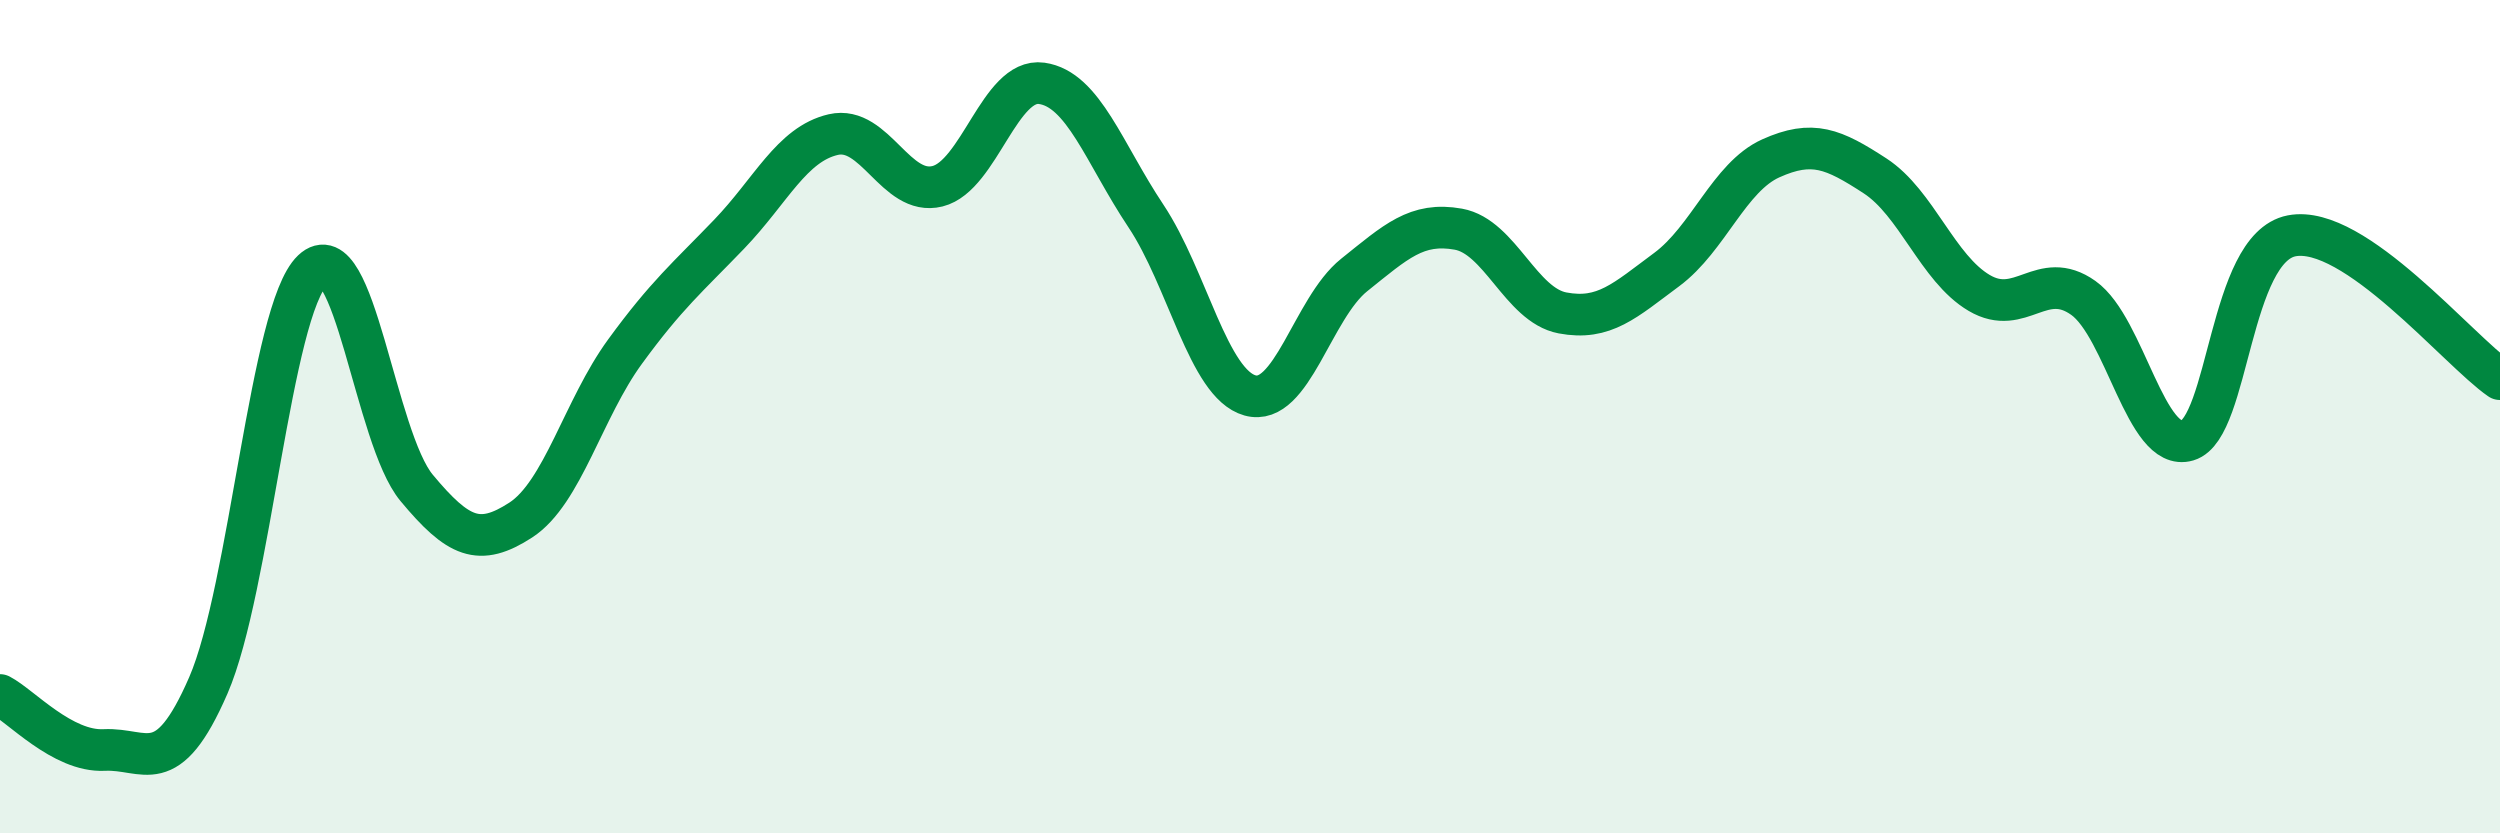 
    <svg width="60" height="20" viewBox="0 0 60 20" xmlns="http://www.w3.org/2000/svg">
      <path
        d="M 0,16.68 C 0.5,16.94 1.5,18.05 2.5,18 C 3.5,17.95 4,18.75 5,16.45 C 6,14.15 6.5,7.44 7.5,6.49 C 8.5,5.54 9,10.51 10,11.71 C 11,12.91 11.5,13.13 12.5,12.48 C 13.5,11.83 14,9.81 15,8.44 C 16,7.07 16.5,6.66 17.5,5.62 C 18.5,4.58 19,3.46 20,3.23 C 21,3 21.5,4.72 22.5,4.47 C 23.5,4.22 24,1.86 25,2 C 26,2.14 26.5,3.68 27.5,5.18 C 28.5,6.68 29,9.21 30,9.49 C 31,9.77 31.5,7.4 32.5,6.6 C 33.5,5.8 34,5.32 35,5.5 C 36,5.68 36.5,7.32 37.5,7.51 C 38.5,7.7 39,7.21 40,6.47 C 41,5.73 41.5,4.25 42.5,3.8 C 43.5,3.35 44,3.57 45,4.22 C 46,4.87 46.5,6.44 47.5,7.03 C 48.5,7.62 49,6.44 50,7.15 C 51,7.86 51.5,10.87 52.5,10.57 C 53.5,10.27 53.5,5.95 55,5.66 C 56.5,5.37 59,8.41 60,9.1L60 20L0 20Z"
        fill="#008740"
        opacity="0.1"
        stroke-linecap="round"
        stroke-linejoin="round"
      />
      <path
        d="M 0,16.68 C 0.5,16.94 1.5,18.05 2.5,18 C 3.5,17.95 4,18.75 5,16.45 C 6,14.15 6.5,7.44 7.5,6.49 C 8.5,5.54 9,10.51 10,11.71 C 11,12.91 11.5,13.13 12.5,12.48 C 13.5,11.83 14,9.81 15,8.44 C 16,7.07 16.5,6.66 17.5,5.62 C 18.5,4.58 19,3.46 20,3.23 C 21,3 21.5,4.72 22.5,4.47 C 23.5,4.22 24,1.86 25,2 C 26,2.14 26.5,3.68 27.5,5.18 C 28.5,6.68 29,9.21 30,9.49 C 31,9.77 31.5,7.4 32.5,6.6 C 33.5,5.8 34,5.32 35,5.5 C 36,5.68 36.5,7.32 37.5,7.51 C 38.5,7.7 39,7.21 40,6.47 C 41,5.73 41.5,4.25 42.5,3.8 C 43.5,3.35 44,3.57 45,4.22 C 46,4.87 46.5,6.44 47.5,7.03 C 48.5,7.62 49,6.44 50,7.15 C 51,7.86 51.5,10.87 52.5,10.57 C 53.5,10.27 53.5,5.95 55,5.66 C 56.5,5.37 59,8.41 60,9.1"
        stroke="#008740"
        stroke-width="1"
        fill="none"
        stroke-linecap="round"
        stroke-linejoin="round"
      />
    </svg>
  